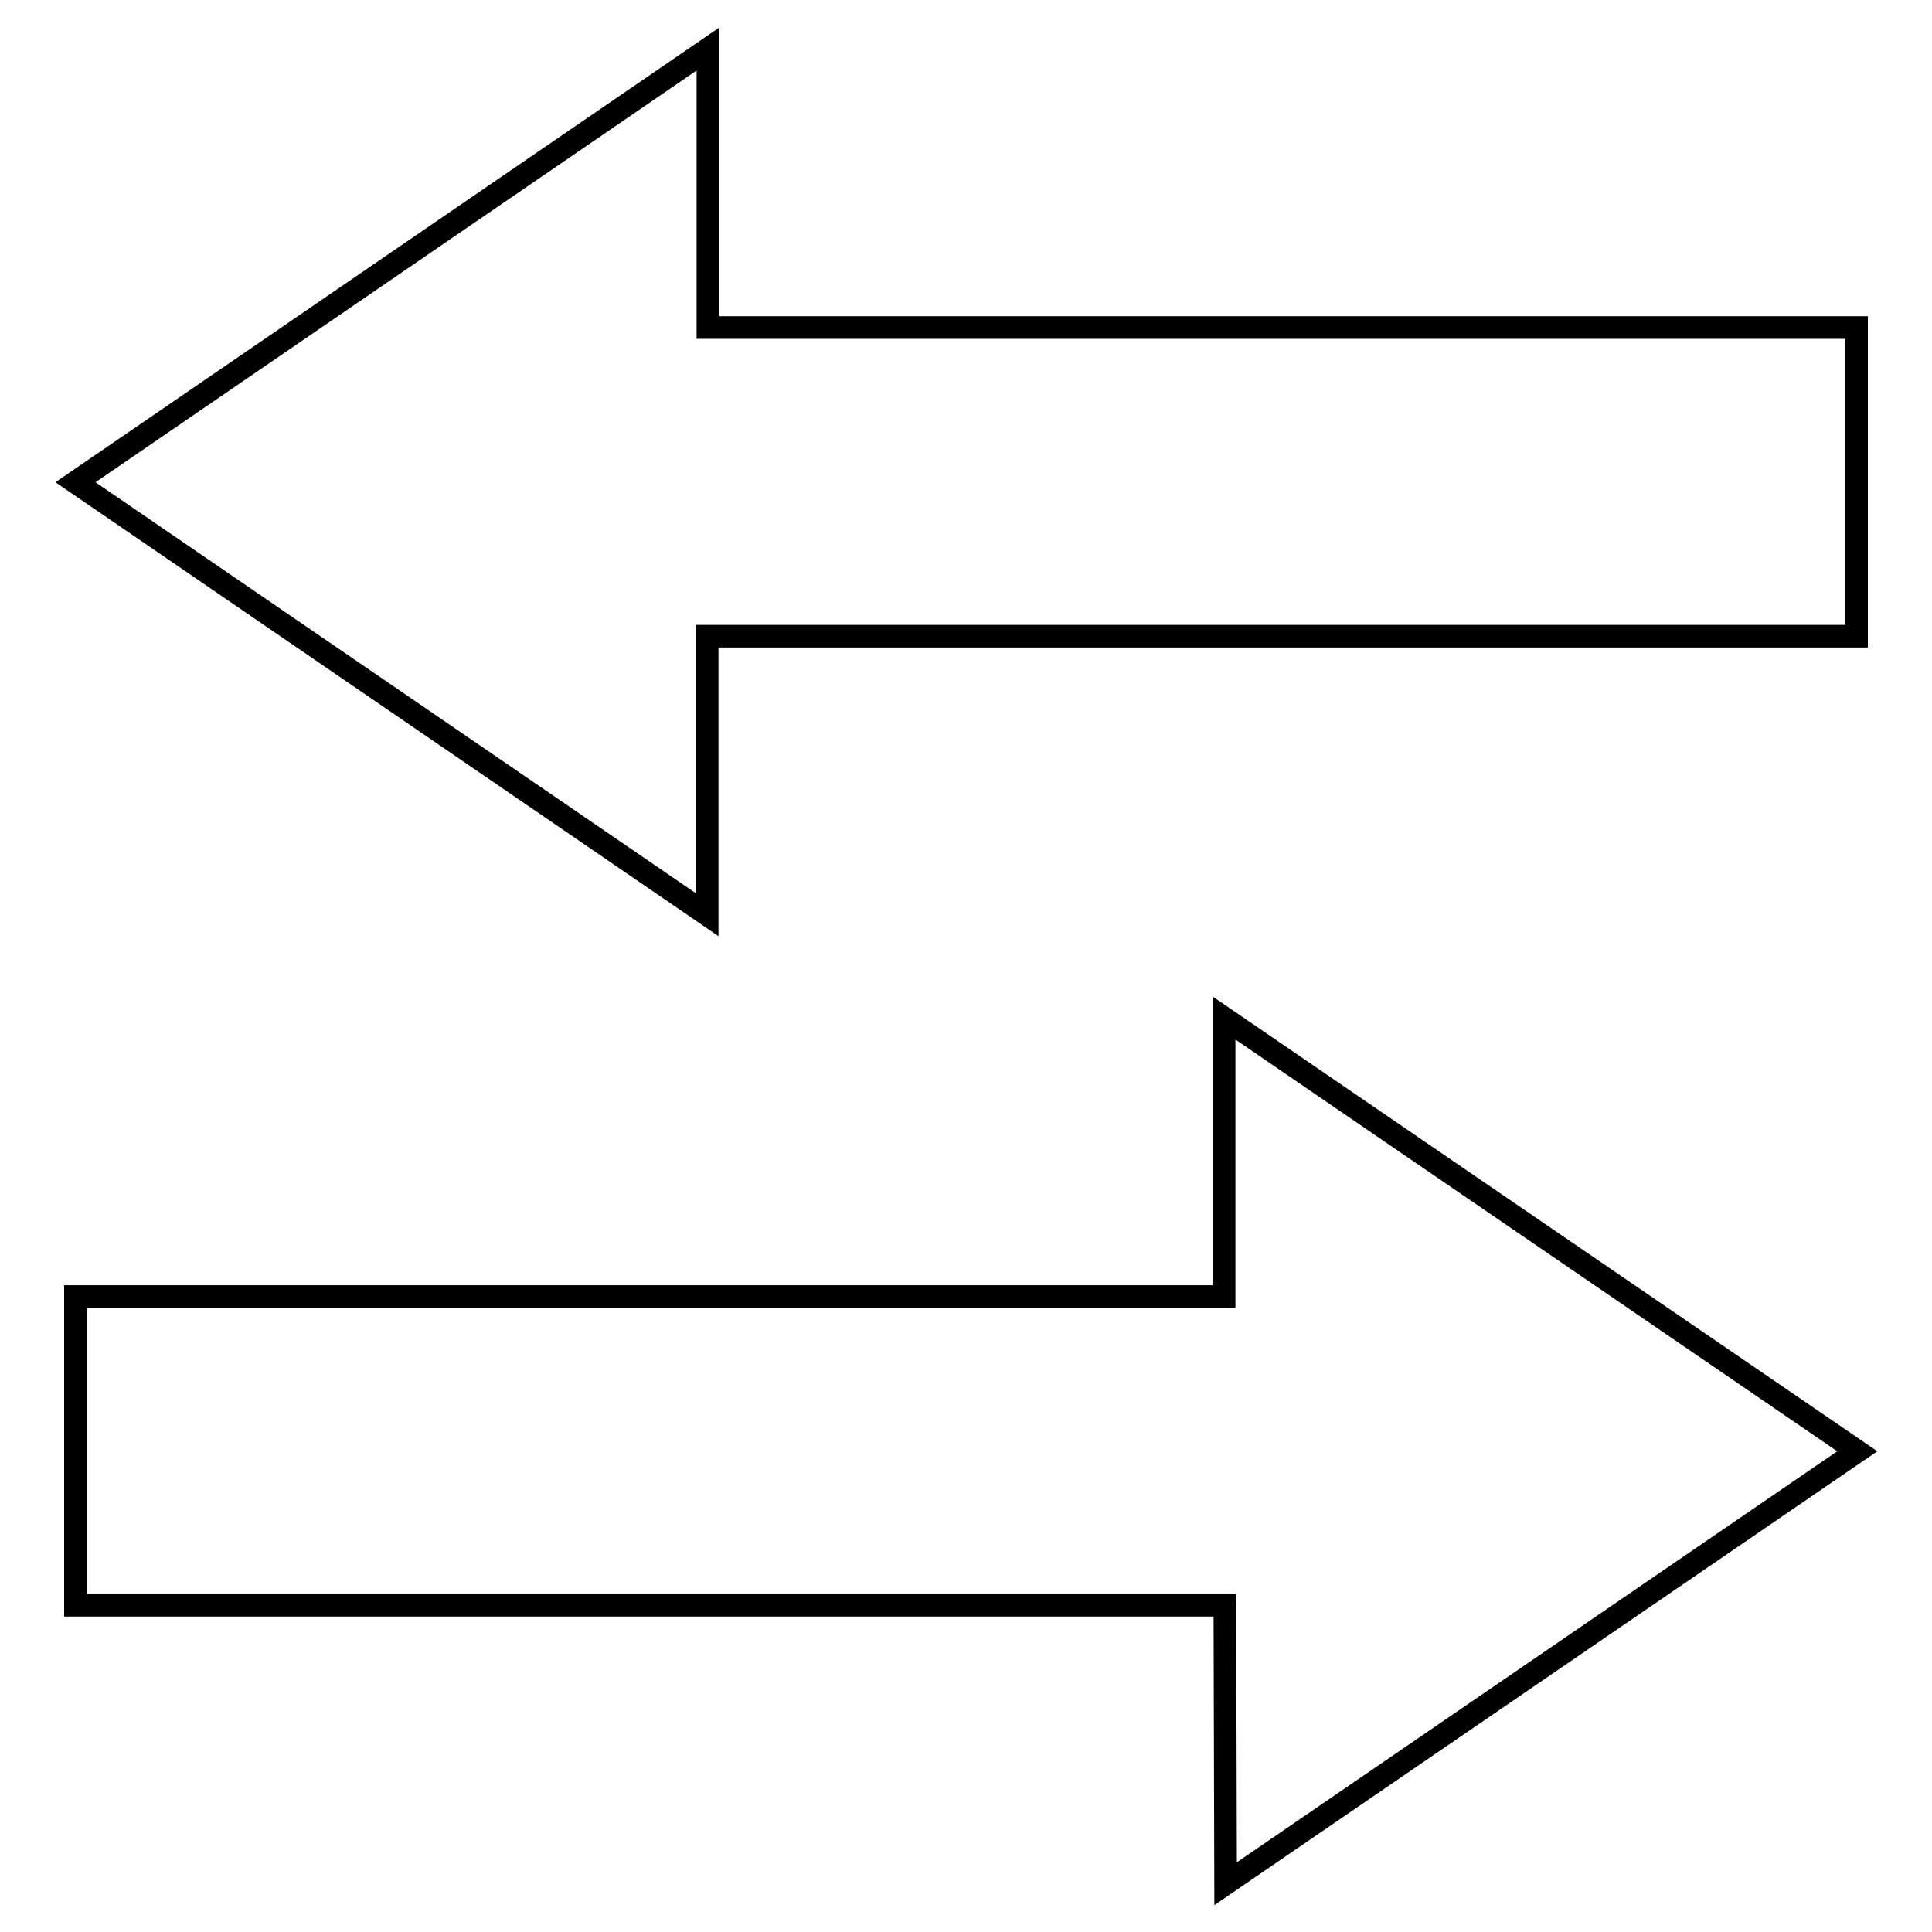 <?xml version="1.0" encoding="utf-8"?>
<!-- Svg Vector Icons : http://www.onlinewebfonts.com/icon -->
<!DOCTYPE svg PUBLIC "-//W3C//DTD SVG 1.1//EN" "http://www.w3.org/Graphics/SVG/1.1/DTD/svg11.dtd">
<svg version="1.1" xmlns="http://www.w3.org/2000/svg" xmlns:xlink="http://www.w3.org/1999/xlink" x="0px" y="0px" viewBox="0 0 256 256" enable-background="new 0 0 256 256" xml:space="preserve">
<g><g><path stroke-width="3" fill-opacity="0" stroke="#000000"  d="M246,43.4H93.8l0-36.9L10,63.9l83.7,57.3l0-36.9H246L246,43.4L246,43.4z"/><path stroke-width="3" fill-opacity="0" stroke="#000000"  d="M10,171.8h152.2l0-36.9l83.9,57.4l-83.7,57.3l-0.1-36.9H10V171.8L10,171.8z"/></g></g>
</svg>